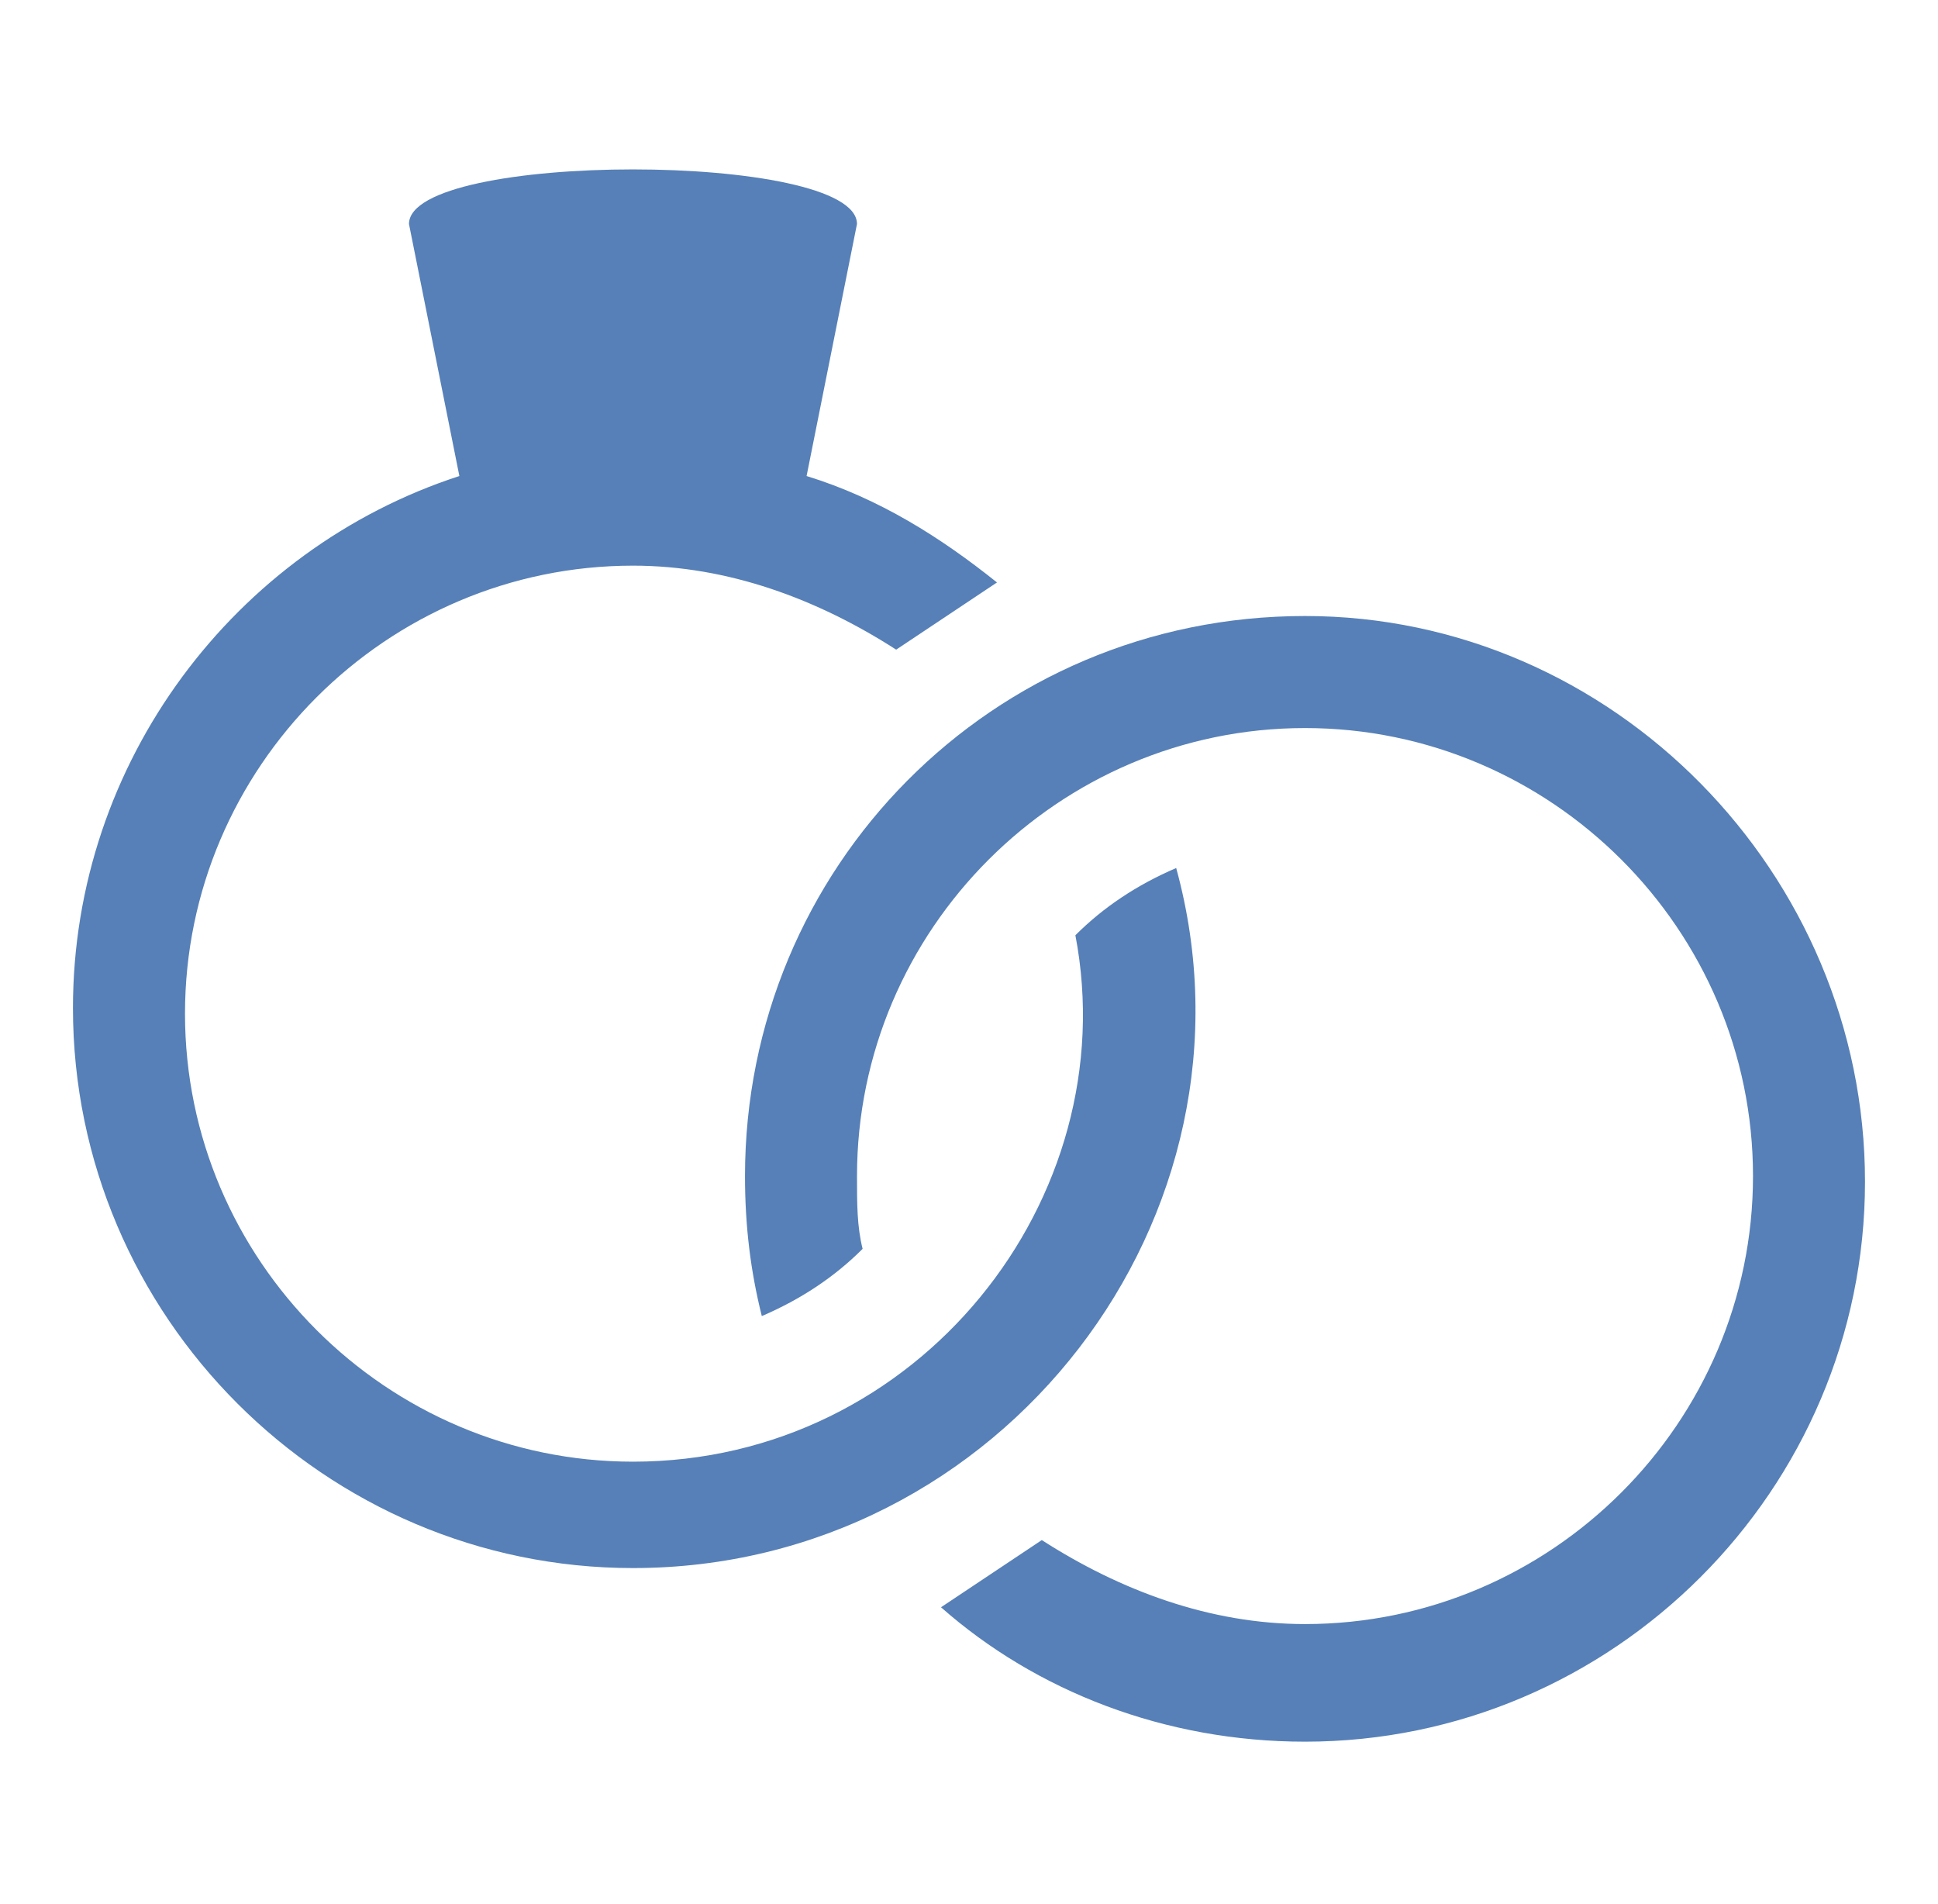 <svg width="57" height="56" viewBox="0 0 57 56" fill="none" xmlns="http://www.w3.org/2000/svg">
<path d="M34.593 25.529C33.441 26.023 32.452 26.682 31.629 27.506C33.111 35.247 27.017 42.988 18.617 42.988C11.37 42.988 5.441 37.059 5.441 29.812C5.441 22.565 11.37 16.636 18.617 16.636C21.417 16.636 24.052 17.624 26.358 19.106C27.346 18.447 28.335 17.789 29.323 17.13C27.676 15.812 25.864 14.659 23.723 14L25.205 6.588C25.205 4.447 12.029 4.447 12.029 6.588L13.511 14C6.923 16.141 2.146 22.4 2.146 29.647C2.146 38.706 9.558 46.117 18.617 46.117C29.488 46.117 37.394 35.741 34.594 25.529L34.593 25.529Z" fill="#5680B7"/>
<path d="M38.383 18.117C29.159 18.117 21.912 25.529 21.912 34.588C21.912 36.07 22.077 37.388 22.406 38.706C23.559 38.211 24.547 37.553 25.371 36.729C25.206 36.07 25.206 35.411 25.206 34.588C25.206 27.341 31.136 21.412 38.382 21.412C45.629 21.412 51.559 27.341 51.559 34.588C51.559 41.835 45.629 47.764 38.382 47.764C35.582 47.764 32.947 46.776 30.641 45.294C29.653 45.952 28.665 46.611 27.677 47.27C30.477 49.741 34.265 51.223 38.382 51.223C47.441 51.223 54.853 43.811 54.853 34.752C54.853 25.694 47.441 18.117 38.383 18.117L38.383 18.117Z" fill="#5680B7"/>
</svg>
